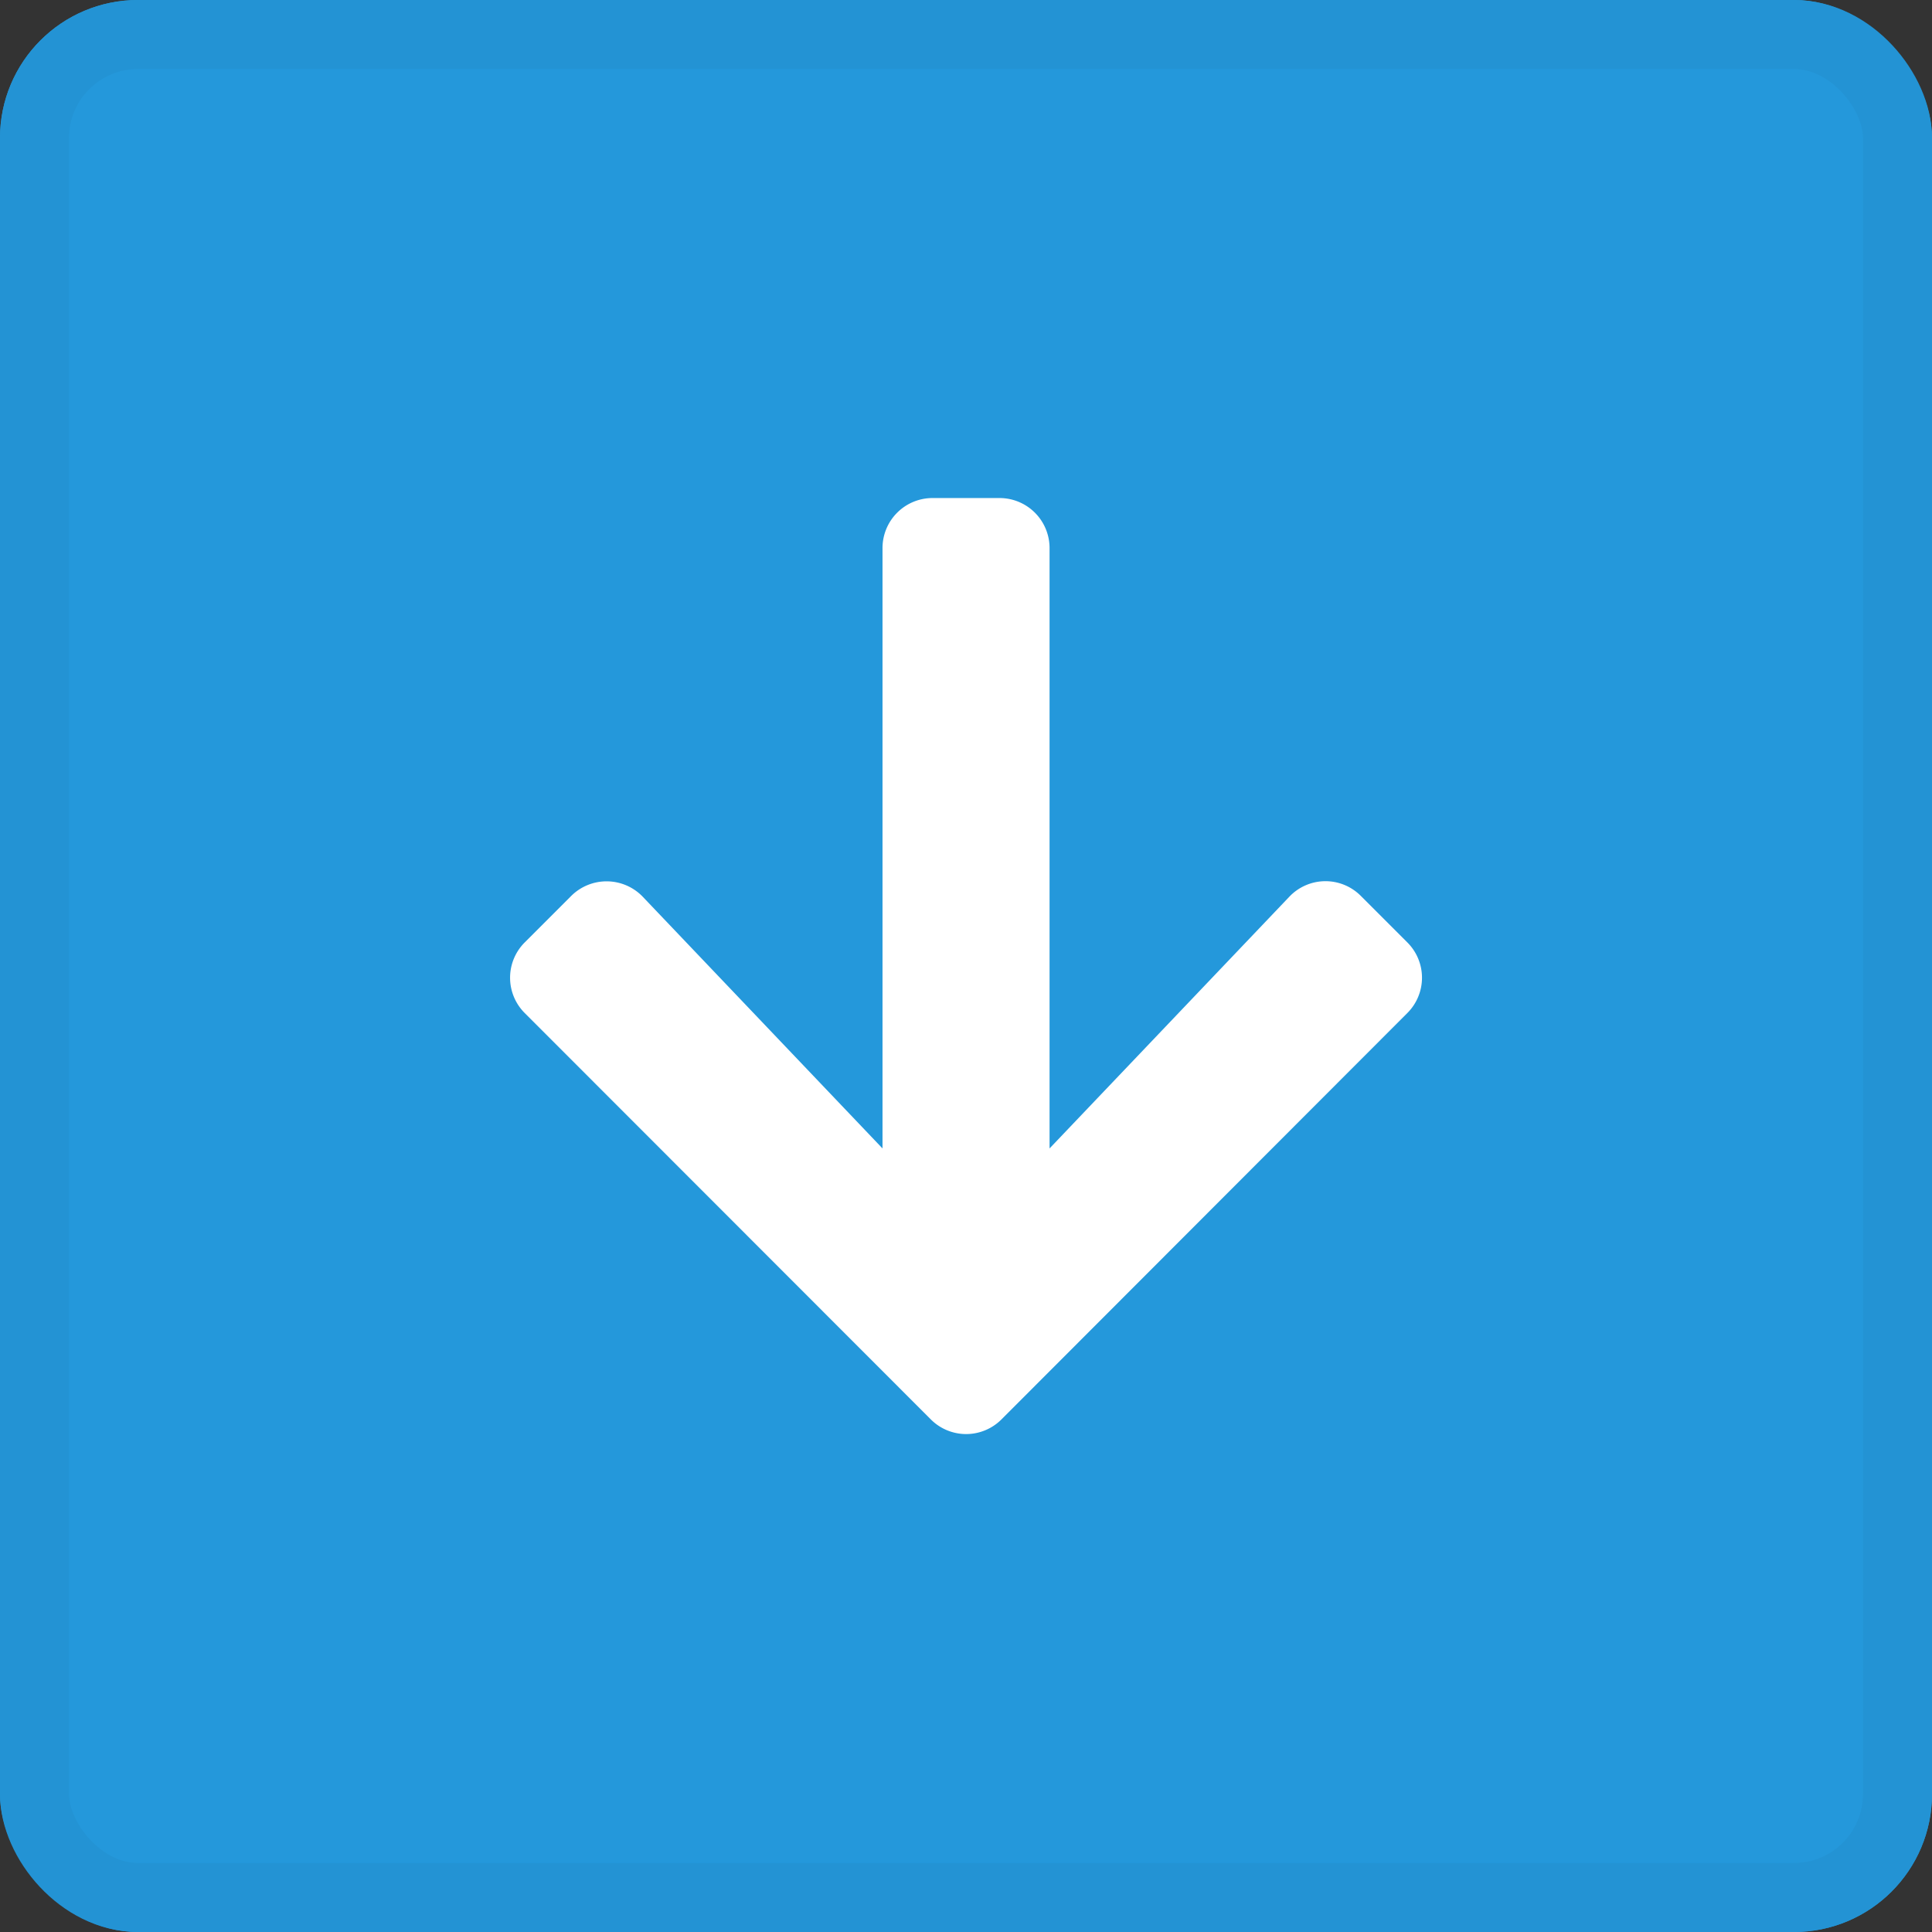<svg id="icone" xmlns="http://www.w3.org/2000/svg" width="28" height="28" viewBox="0 0 28 28">
  <rect x="0" y="0" width="28" height="28" fill="#333333" stroke="none"/>
  <g id="Retângulo_24" data-name="Retângulo 24" fill="#2498db" stroke="#2393d4" stroke-width="1">
    <rect width="28" height="28" rx="2" stroke="none"/>
    <rect x="0.5" y="0.5" width="27" height="27" rx="1.5" fill="none"/>
  </g>
  <path id="Icon_awesome-arrow-down" data-name="Icon awesome-arrow-down" d="M12.728,8.015l.672.672a.723.723,0,0,1,0,1.026L7.52,15.6a.723.723,0,0,1-1.026,0L.611,9.713a.723.723,0,0,1,0-1.026l.672-.672a.727.727,0,0,1,1.038.012l3.474,3.647v-8.7a.725.725,0,0,1,.726-.726H7.49a.725.725,0,0,1,.726.726v8.7L11.69,8.027a.722.722,0,0,1,1.038-.012Z" transform="translate(6.995 4.97)" fill="#fff"/>
</svg>
